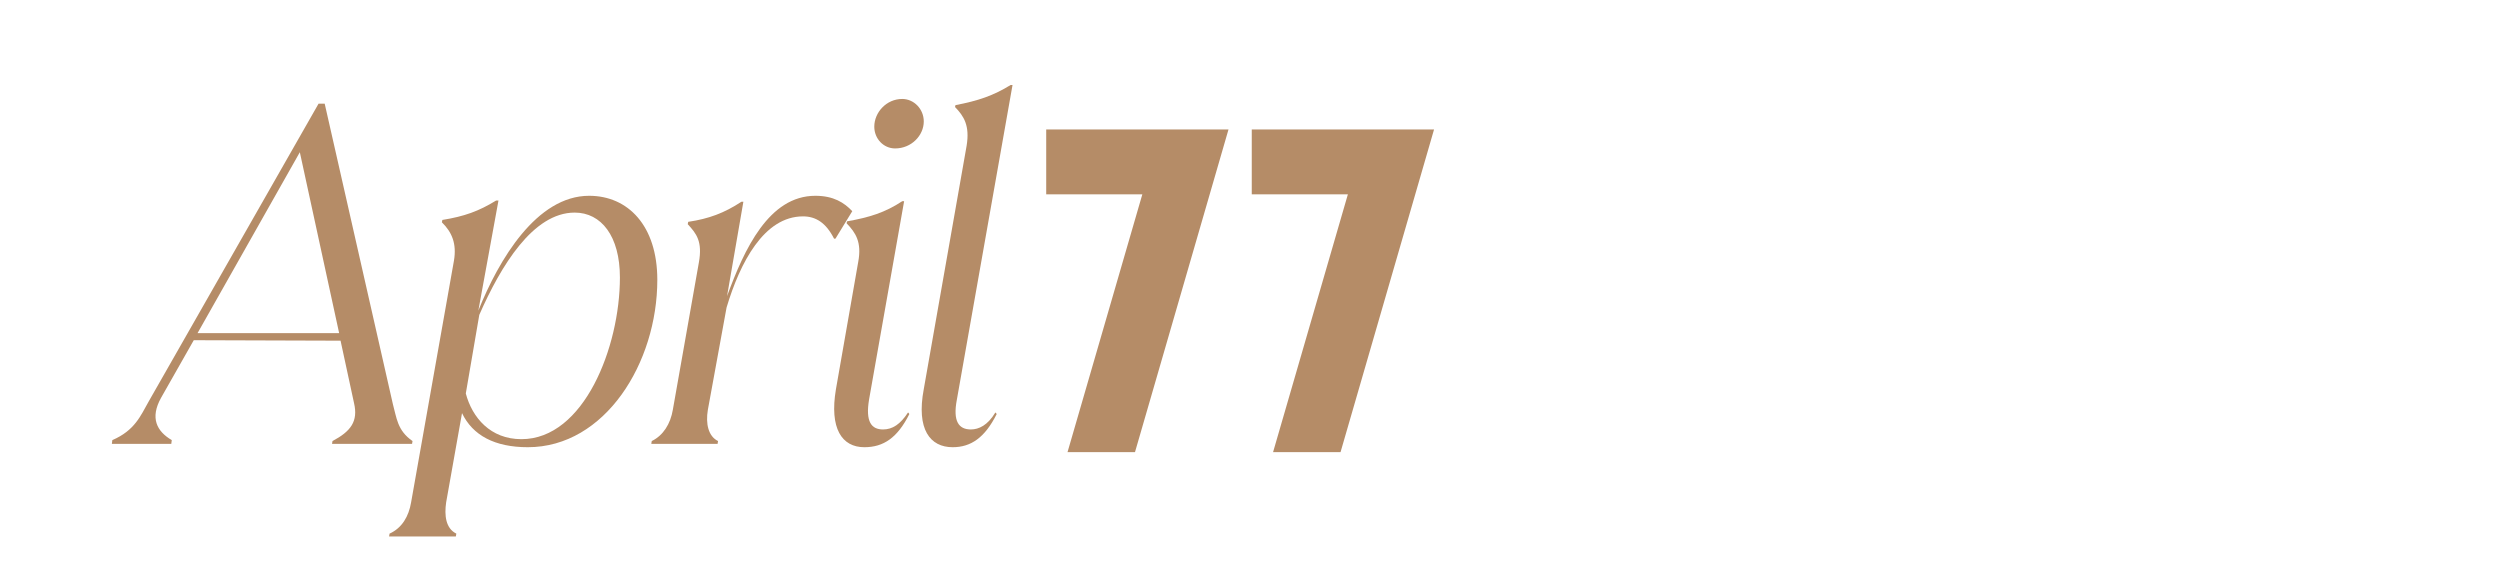 <?xml version="1.0" encoding="UTF-8"?> <svg xmlns="http://www.w3.org/2000/svg" xmlns:xlink="http://www.w3.org/1999/xlink" width="220" zoomAndPan="magnify" viewBox="0 0 165 37.5" height="50" preserveAspectRatio="xMidYMid meet" version="1.0"><defs><g></g></defs><g fill="#b58c67" fill-opacity="1"><g transform="translate(9.086, 29.297)"><g><path d="M 12.344 -22.453 L 11.938 -22.453 L 0.734 -2.812 C 0.188 -1.844 -0.188 -0.891 -1.672 -0.25 L -1.703 0 L 2.219 0 L 2.25 -0.25 C 1.266 -0.828 0.797 -1.703 1.547 -3.047 L 3.703 -6.844 L 13.391 -6.812 L 14.281 -2.688 C 14.562 -1.484 14.062 -0.828 12.859 -0.188 L 12.828 0 L 18.109 0 L 18.141 -0.188 C 17.125 -0.891 17.094 -1.734 16.844 -2.625 Z M 10.703 -19.25 L 13.297 -7.312 L 3.953 -7.312 Z M 10.703 -19.25 "></path></g></g></g><g fill="#b58c67" fill-opacity="1"><g transform="translate(26.852, 29.297)"><g><path d="M 3.234 6.109 L 3.266 5.922 C 2.562 5.578 2.469 4.719 2.594 3.859 L 3.641 -2.031 C 4.344 -0.562 5.797 0.219 7.984 0.219 C 13.078 0.219 16.531 -5.344 16.531 -10.828 C 16.531 -14.406 14.594 -16.375 12.031 -16.375 C 8.578 -16.375 6.078 -12.188 4.719 -8.797 L 6.047 -16.062 L 5.891 -16.062 C 4.75 -15.359 3.797 -15.016 2.344 -14.781 L 2.312 -14.625 C 2.984 -13.969 3.297 -13.203 3.109 -12.094 L 0.281 3.859 C 0.125 4.781 -0.312 5.547 -1.141 5.922 L -1.172 6.109 Z M 7.562 -0.312 C 5.516 -0.312 4.312 -1.734 3.891 -3.328 L 4.781 -8.516 C 6.203 -11.75 8.328 -15.266 11.078 -15.266 C 12.828 -15.266 14.062 -13.719 14.062 -10.984 C 14.062 -6.391 11.688 -0.312 7.562 -0.312 Z M 7.562 -0.312 "></path></g></g></g><g fill="#b58c67" fill-opacity="1"><g transform="translate(42.891, 29.297)"><g><path d="M 10.922 -16.375 C 7.859 -16.375 6.234 -12.859 5.094 -9.75 L 6.172 -15.984 L 6.047 -15.984 C 4.906 -15.234 3.891 -14.859 2.531 -14.656 L 2.5 -14.5 C 3.078 -13.875 3.484 -13.359 3.234 -11.969 L 1.516 -2.25 C 1.359 -1.328 0.891 -0.562 0.125 -0.188 L 0.094 0 L 4.469 0 L 4.5 -0.188 C 3.859 -0.5 3.672 -1.328 3.828 -2.25 L 5.062 -9 C 5.953 -11.969 7.531 -15.016 10.109 -15.016 C 10.953 -15.016 11.625 -14.594 12.156 -13.547 L 12.25 -13.547 L 13.359 -15.359 C 12.828 -15.922 12.125 -16.375 10.922 -16.375 Z M 10.922 -16.375 "></path></g></g></g><g fill="#b58c67" fill-opacity="1"><g transform="translate(53.594, 29.297)"><g><path d="M 5.484 -19.5 C 6.562 -19.5 7.375 -20.359 7.375 -21.281 C 7.375 -22.109 6.719 -22.766 5.953 -22.766 C 4.906 -22.766 4.109 -21.875 4.109 -20.938 C 4.109 -20.141 4.719 -19.5 5.484 -19.5 Z M 3.453 0.219 C 4.719 0.219 5.641 -0.406 6.422 -1.969 L 6.359 -2.062 L 6.328 -2.062 C 5.828 -1.297 5.312 -0.953 4.688 -0.953 C 3.922 -0.953 3.516 -1.453 3.766 -2.938 L 6.078 -16.016 L 5.953 -16.016 C 4.812 -15.266 3.797 -14.953 2.312 -14.688 L 2.281 -14.562 C 2.875 -13.938 3.297 -13.328 3.047 -12 L 1.578 -3.609 C 1.141 -1.016 1.969 0.219 3.453 0.219 Z M 3.453 0.219 "></path></g></g></g><g fill="#b58c67" fill-opacity="1"><g transform="translate(59.515, 29.297)"><g><path d="M 3.359 0.219 C 4.562 0.219 5.484 -0.406 6.266 -1.969 L 6.203 -2.062 L 6.172 -2.062 C 5.672 -1.234 5.094 -0.953 4.562 -0.953 C 3.766 -0.953 3.359 -1.484 3.641 -2.938 L 7.312 -23.688 L 7.188 -23.688 C 6.047 -22.984 5.031 -22.641 3.547 -22.359 L 3.516 -22.234 C 4.109 -21.625 4.5 -21 4.281 -19.672 L 1.453 -3.609 C 0.953 -0.953 1.875 0.219 3.359 0.219 Z M 3.359 0.219 "></path></g></g></g><g fill="#b58c67" fill-opacity="1"><g transform="translate(68.128, 29.842)"><g><path d="M 0.922 -21.297 L 12.953 -21.297 L 6.781 0 L 2.328 0 L 7.266 -17.016 L 0.922 -17.016 Z M 0.922 -21.297 "></path></g></g></g><g fill="#b58c67" fill-opacity="1"><g transform="translate(81.694, 29.842)"><g><path d="M 0.922 -21.297 L 12.953 -21.297 L 6.781 0 L 2.328 0 L 7.266 -17.016 L 0.922 -17.016 Z M 0.922 -21.297 "></path></g></g></g></svg> 